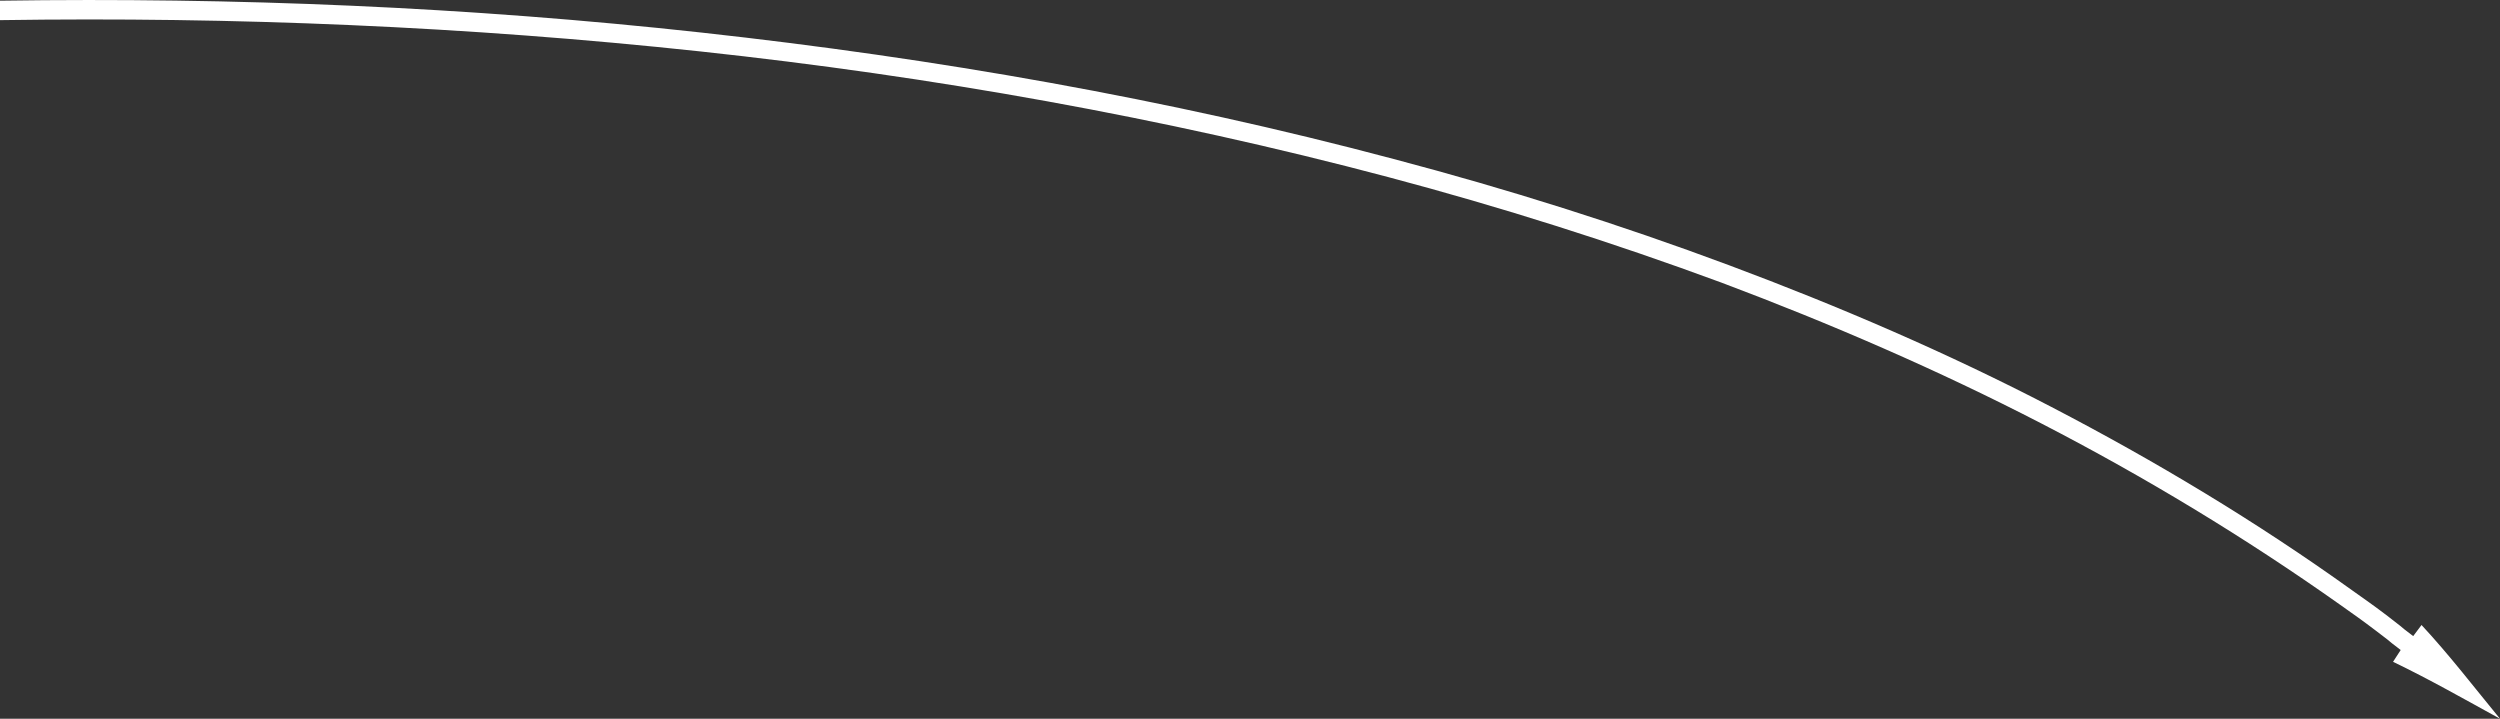 <?xml version="1.0" encoding="UTF-8"?> <!-- Generator: Adobe Illustrator 26.0.2, SVG Export Plug-In . SVG Version: 6.00 Build 0) --> <svg xmlns="http://www.w3.org/2000/svg" xmlns:xlink="http://www.w3.org/1999/xlink" id="Слой_1" x="0px" y="0px" viewBox="0 0 360 103.5" style="enable-background:new 0 0 360 103.5;" xml:space="preserve"><rect x="0" y="0" width="360" height="103.5" fill="#333333" stroke="none"/> <style type="text/css"> .st0{fill:#FFFFFF;} </style> <path class="st0" d="M344.6,95.3c5.2,2.5,10.3,5.4,15.4,8.2c-3.7-4.5-7.3-9.2-11.3-13.5l-1.2,1.6l-1.3-1l-0.6-0.5l-1.8-1.4 c-1.7-1.3-3.4-2.5-5.1-3.7c-13.8-9.9-28.3-18.6-43.3-26.4c-15-7.8-30.6-14.5-46.4-20.4c-15.8-5.9-32-11-48.3-15.3 c-32.7-8.7-66-14.5-99.6-18.2C67.5,1,33.8-0.4,0,0.1l0,2.8c33.6-0.5,67.3,0.9,100.8,4.5c33.4,3.6,66.7,9.5,99.1,18.1 c16.2,4.3,32.3,9.4,48,15.2c15.7,5.9,31.2,12.6,46.1,20.3c14.9,7.7,29.3,16.4,43,26.1c1.7,1.2,3.4,2.4,5.1,3.7l1.7,1.3l0.6,0.5 l1.3,1L344.6,95.3z"></path> </svg> 